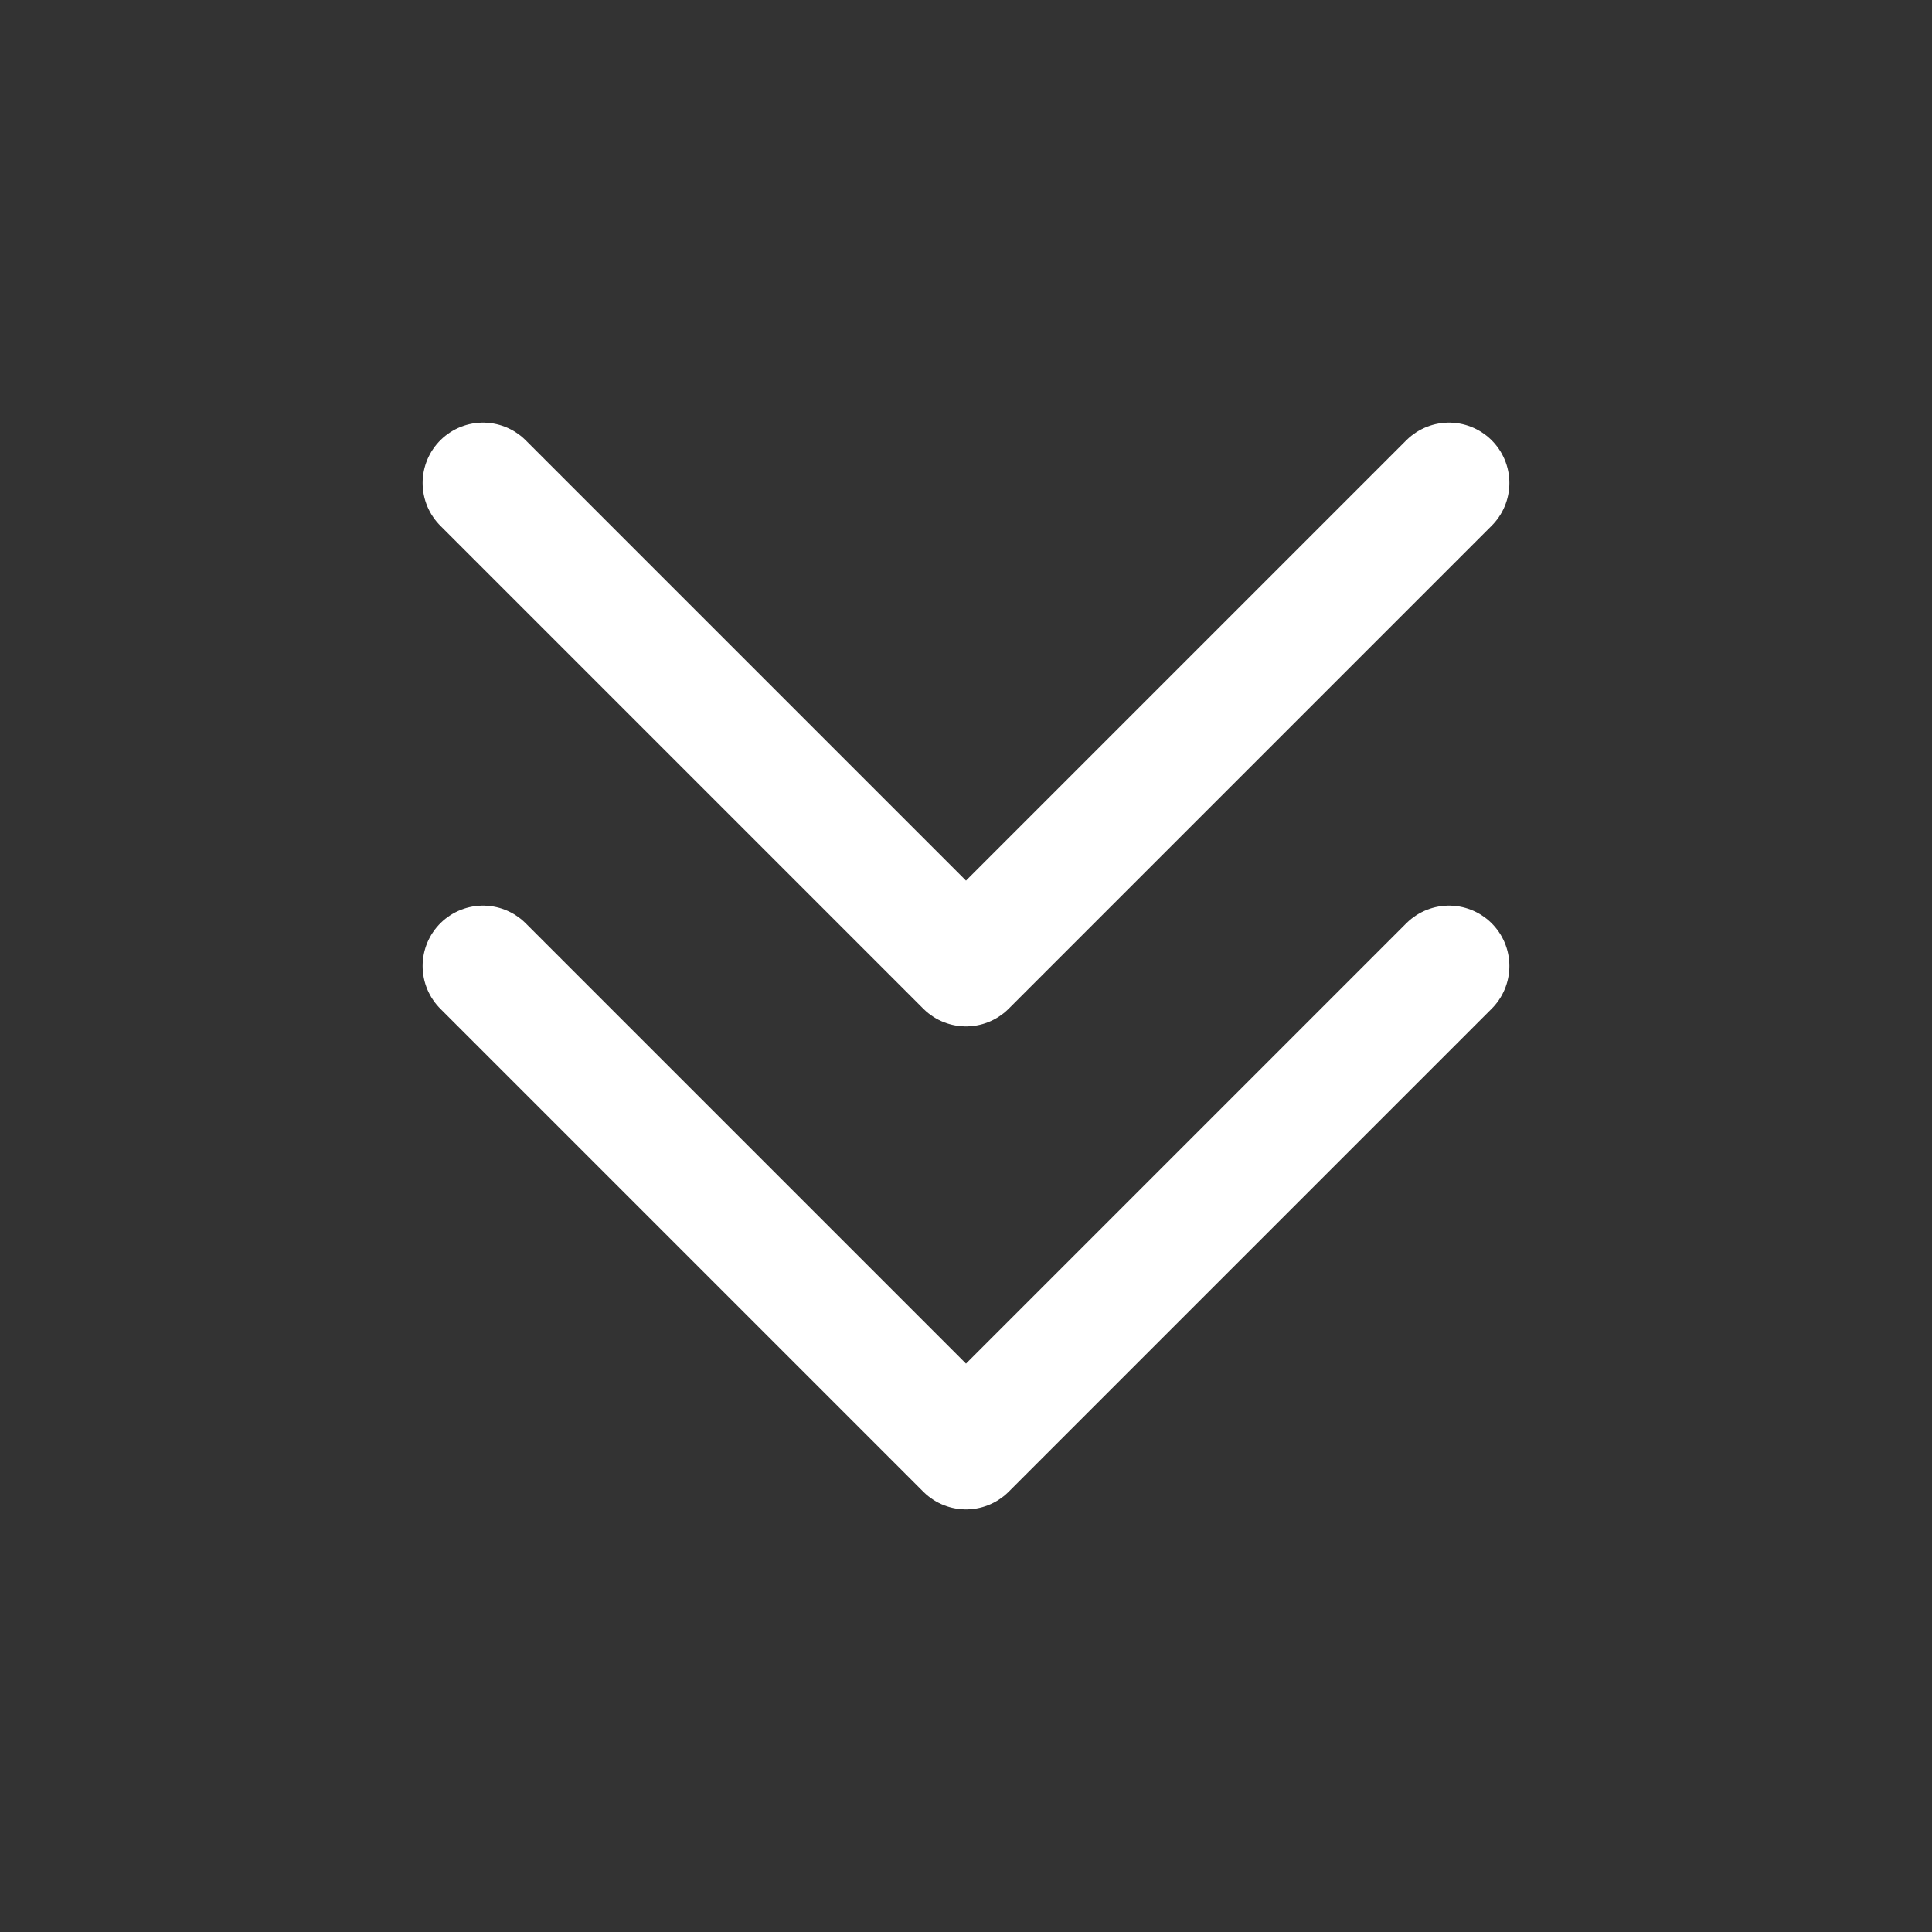<svg width="24" height="24" viewBox="0 0 24 24" fill="none" xmlns="http://www.w3.org/2000/svg">
<rect x="0" y="0" width="24" height="24" fill="#333333" stroke="none"/>
<path d="M18 12L12 18L6 12M18 6L12 12L6 6" stroke="white" stroke-width="1.5" stroke-linecap="round" stroke-linejoin="round"/>
</svg>
